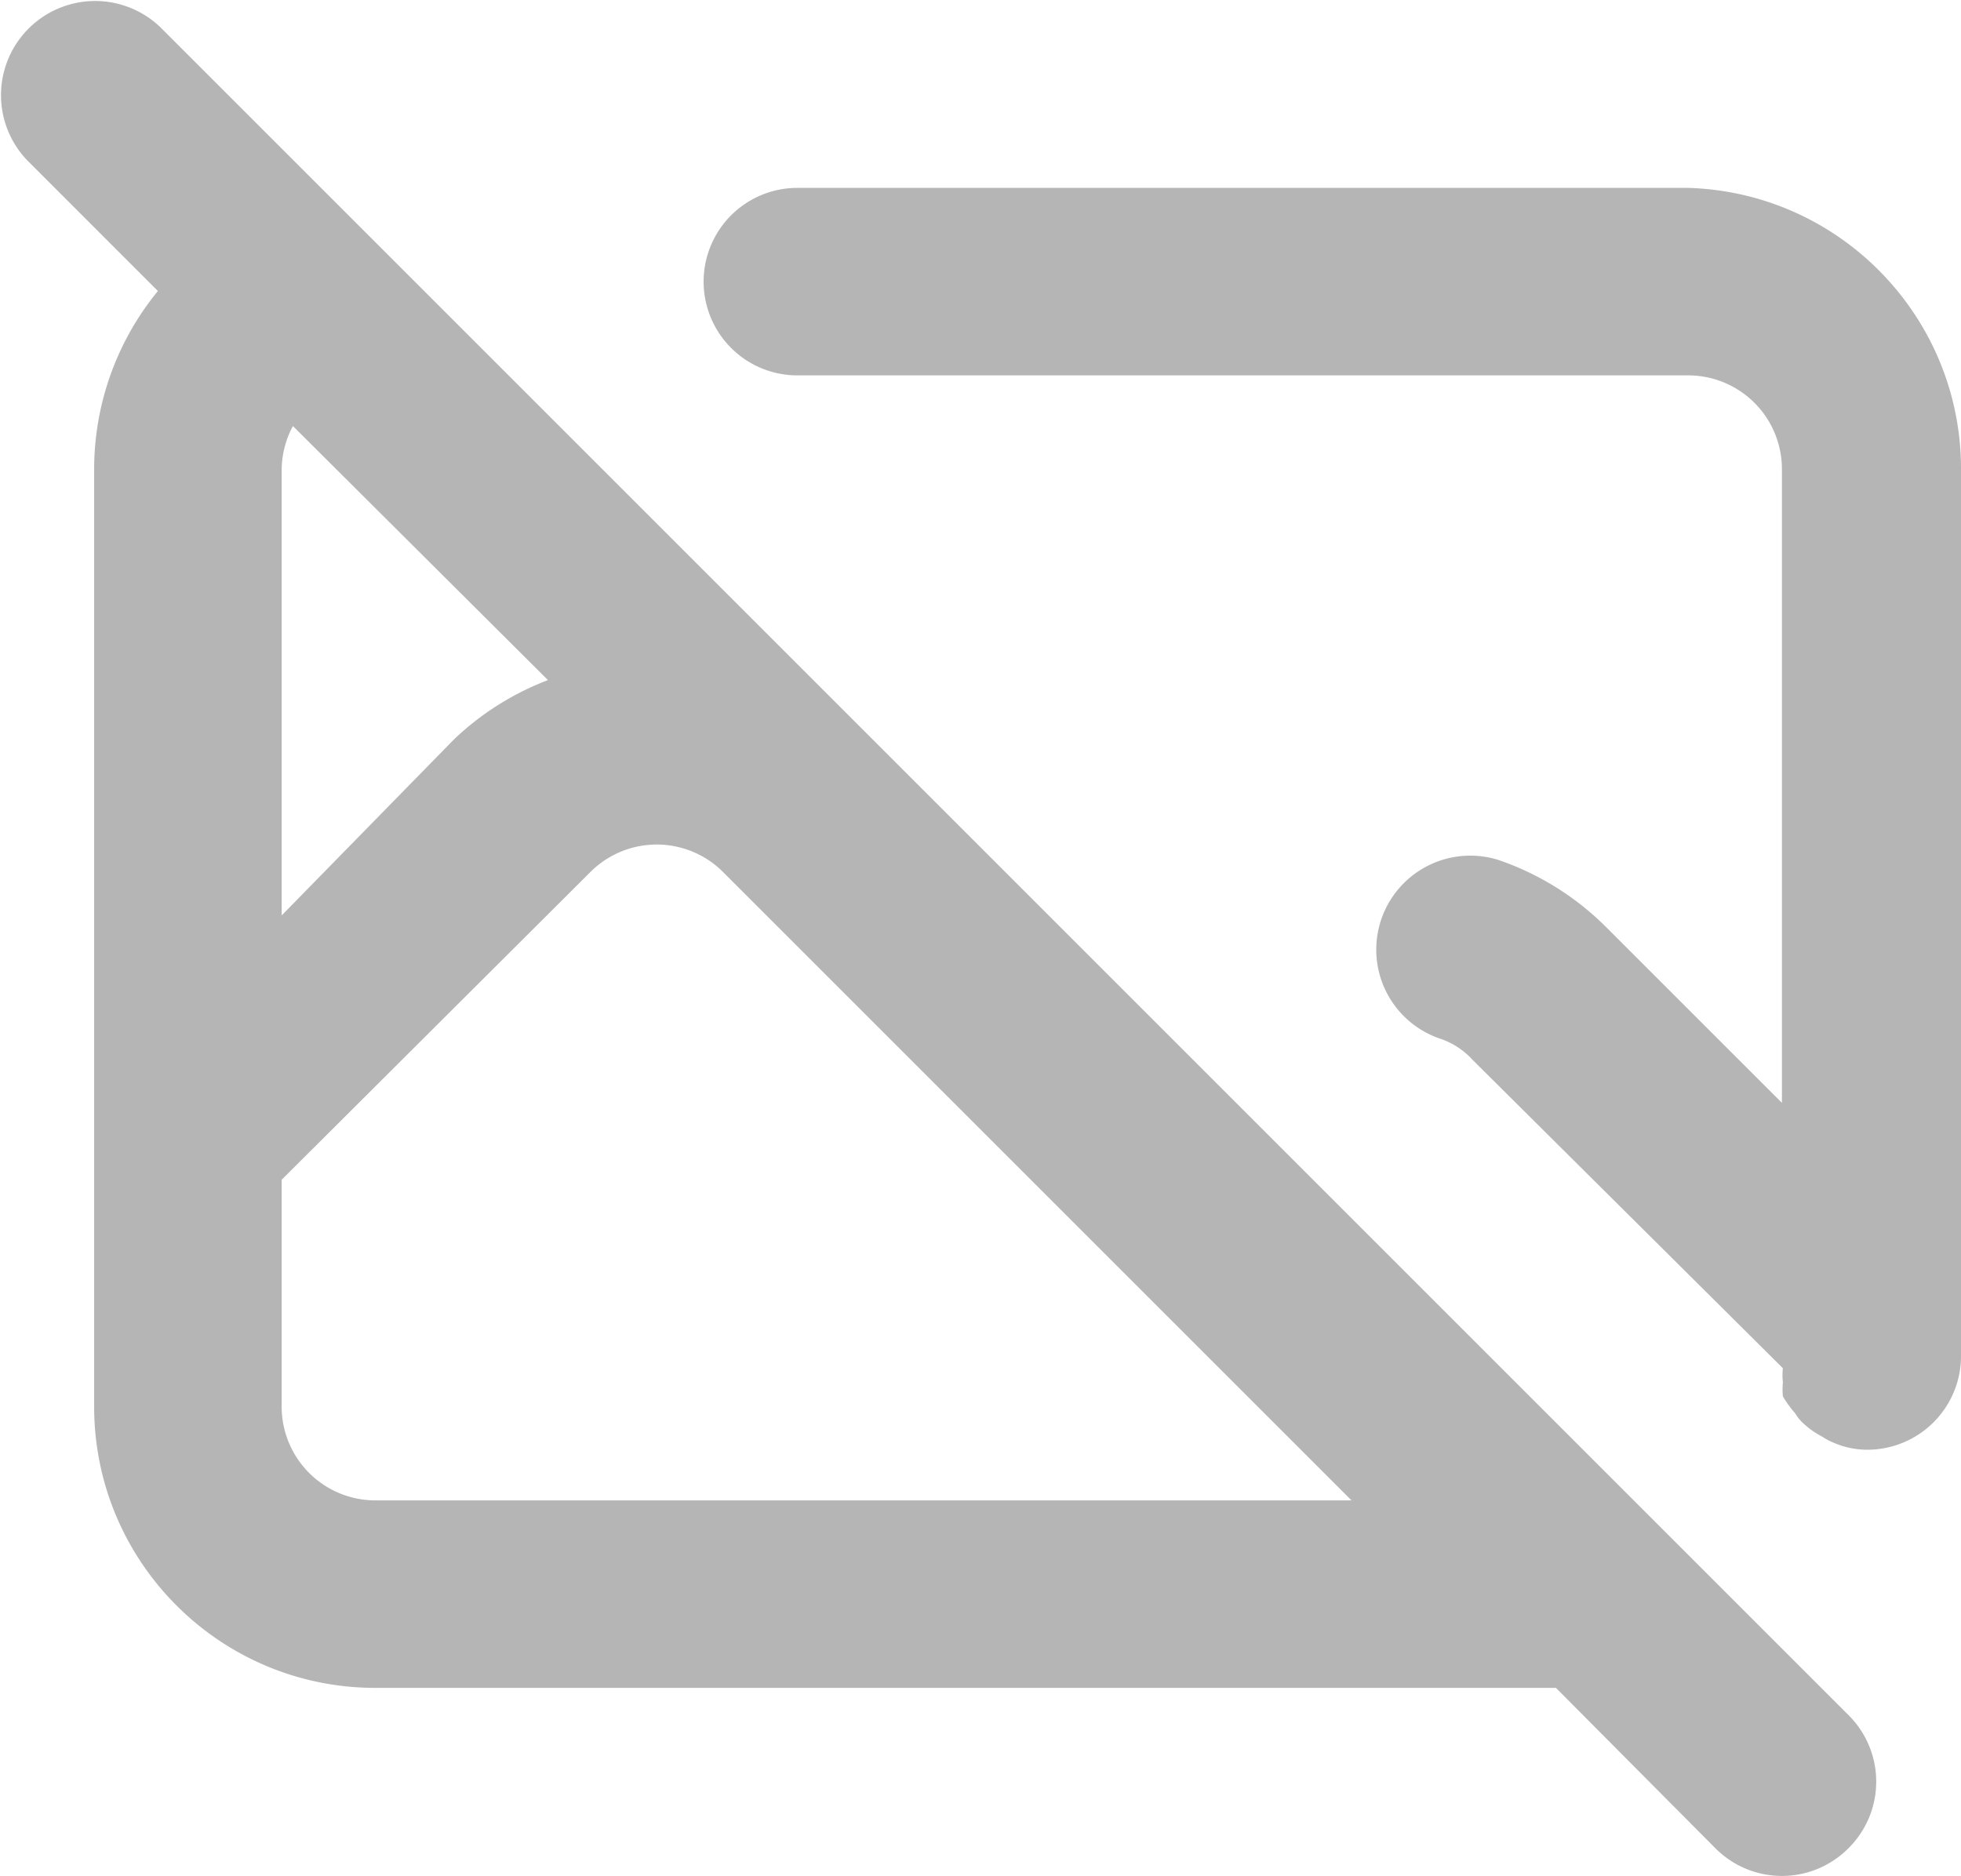<svg xmlns="http://www.w3.org/2000/svg" width="85.667" height="81.964" viewBox="804.228 809.474 85.667 81.964"><path fill="#B5B5B5" d="M877.975 817.683h-38.913a4.096 4.096 0 0 0 0 8.192h38.913a4.096 4.096 0 0 1 4.097 4.096v27.69l-7.701-7.701a12.28 12.28 0 0 0-4.669-2.908 4.107 4.107 0 0 0-2.622 7.783 3.37 3.37 0 0 1 1.475.943l13.559 13.476a2.74 2.74 0 0 0 0 .614c-.019.205-.019.41 0 .615.153.262.332.508.532.736.1.168.225.32.368.451.246.228.521.42.819.573.142.098.293.18.451.246.477.214.992.325 1.515.327a4.096 4.096 0 0 0 4.097-4.096v-38.75c.002-6.644-5.278-12.088-11.921-12.287zm-66.726-7.004a4.113 4.113 0 0 0-5.816 5.816l5.693 5.694a12.288 12.288 0 0 0-2.785 7.783v40.961c0 6.787 5.501 12.288 12.289 12.288h51.57l6.964 7.005a4.095 4.095 0 0 0 5.792.023l.024-.023a4.097 4.097 0 0 0 .023-5.793l-.023-.023-73.731-73.731zm5.284 19.293c.01-.659.179-1.305.491-1.884l11.142 11.101a12.28 12.28 0 0 0-4.096 2.581l-7.537 7.701v-19.499zm4.096 45.057a4.095 4.095 0 0 1-4.096-4.096v-9.913l13.517-13.476a4.096 4.096 0 0 1 5.734 0l27.485 27.485h-42.64z"/></svg>